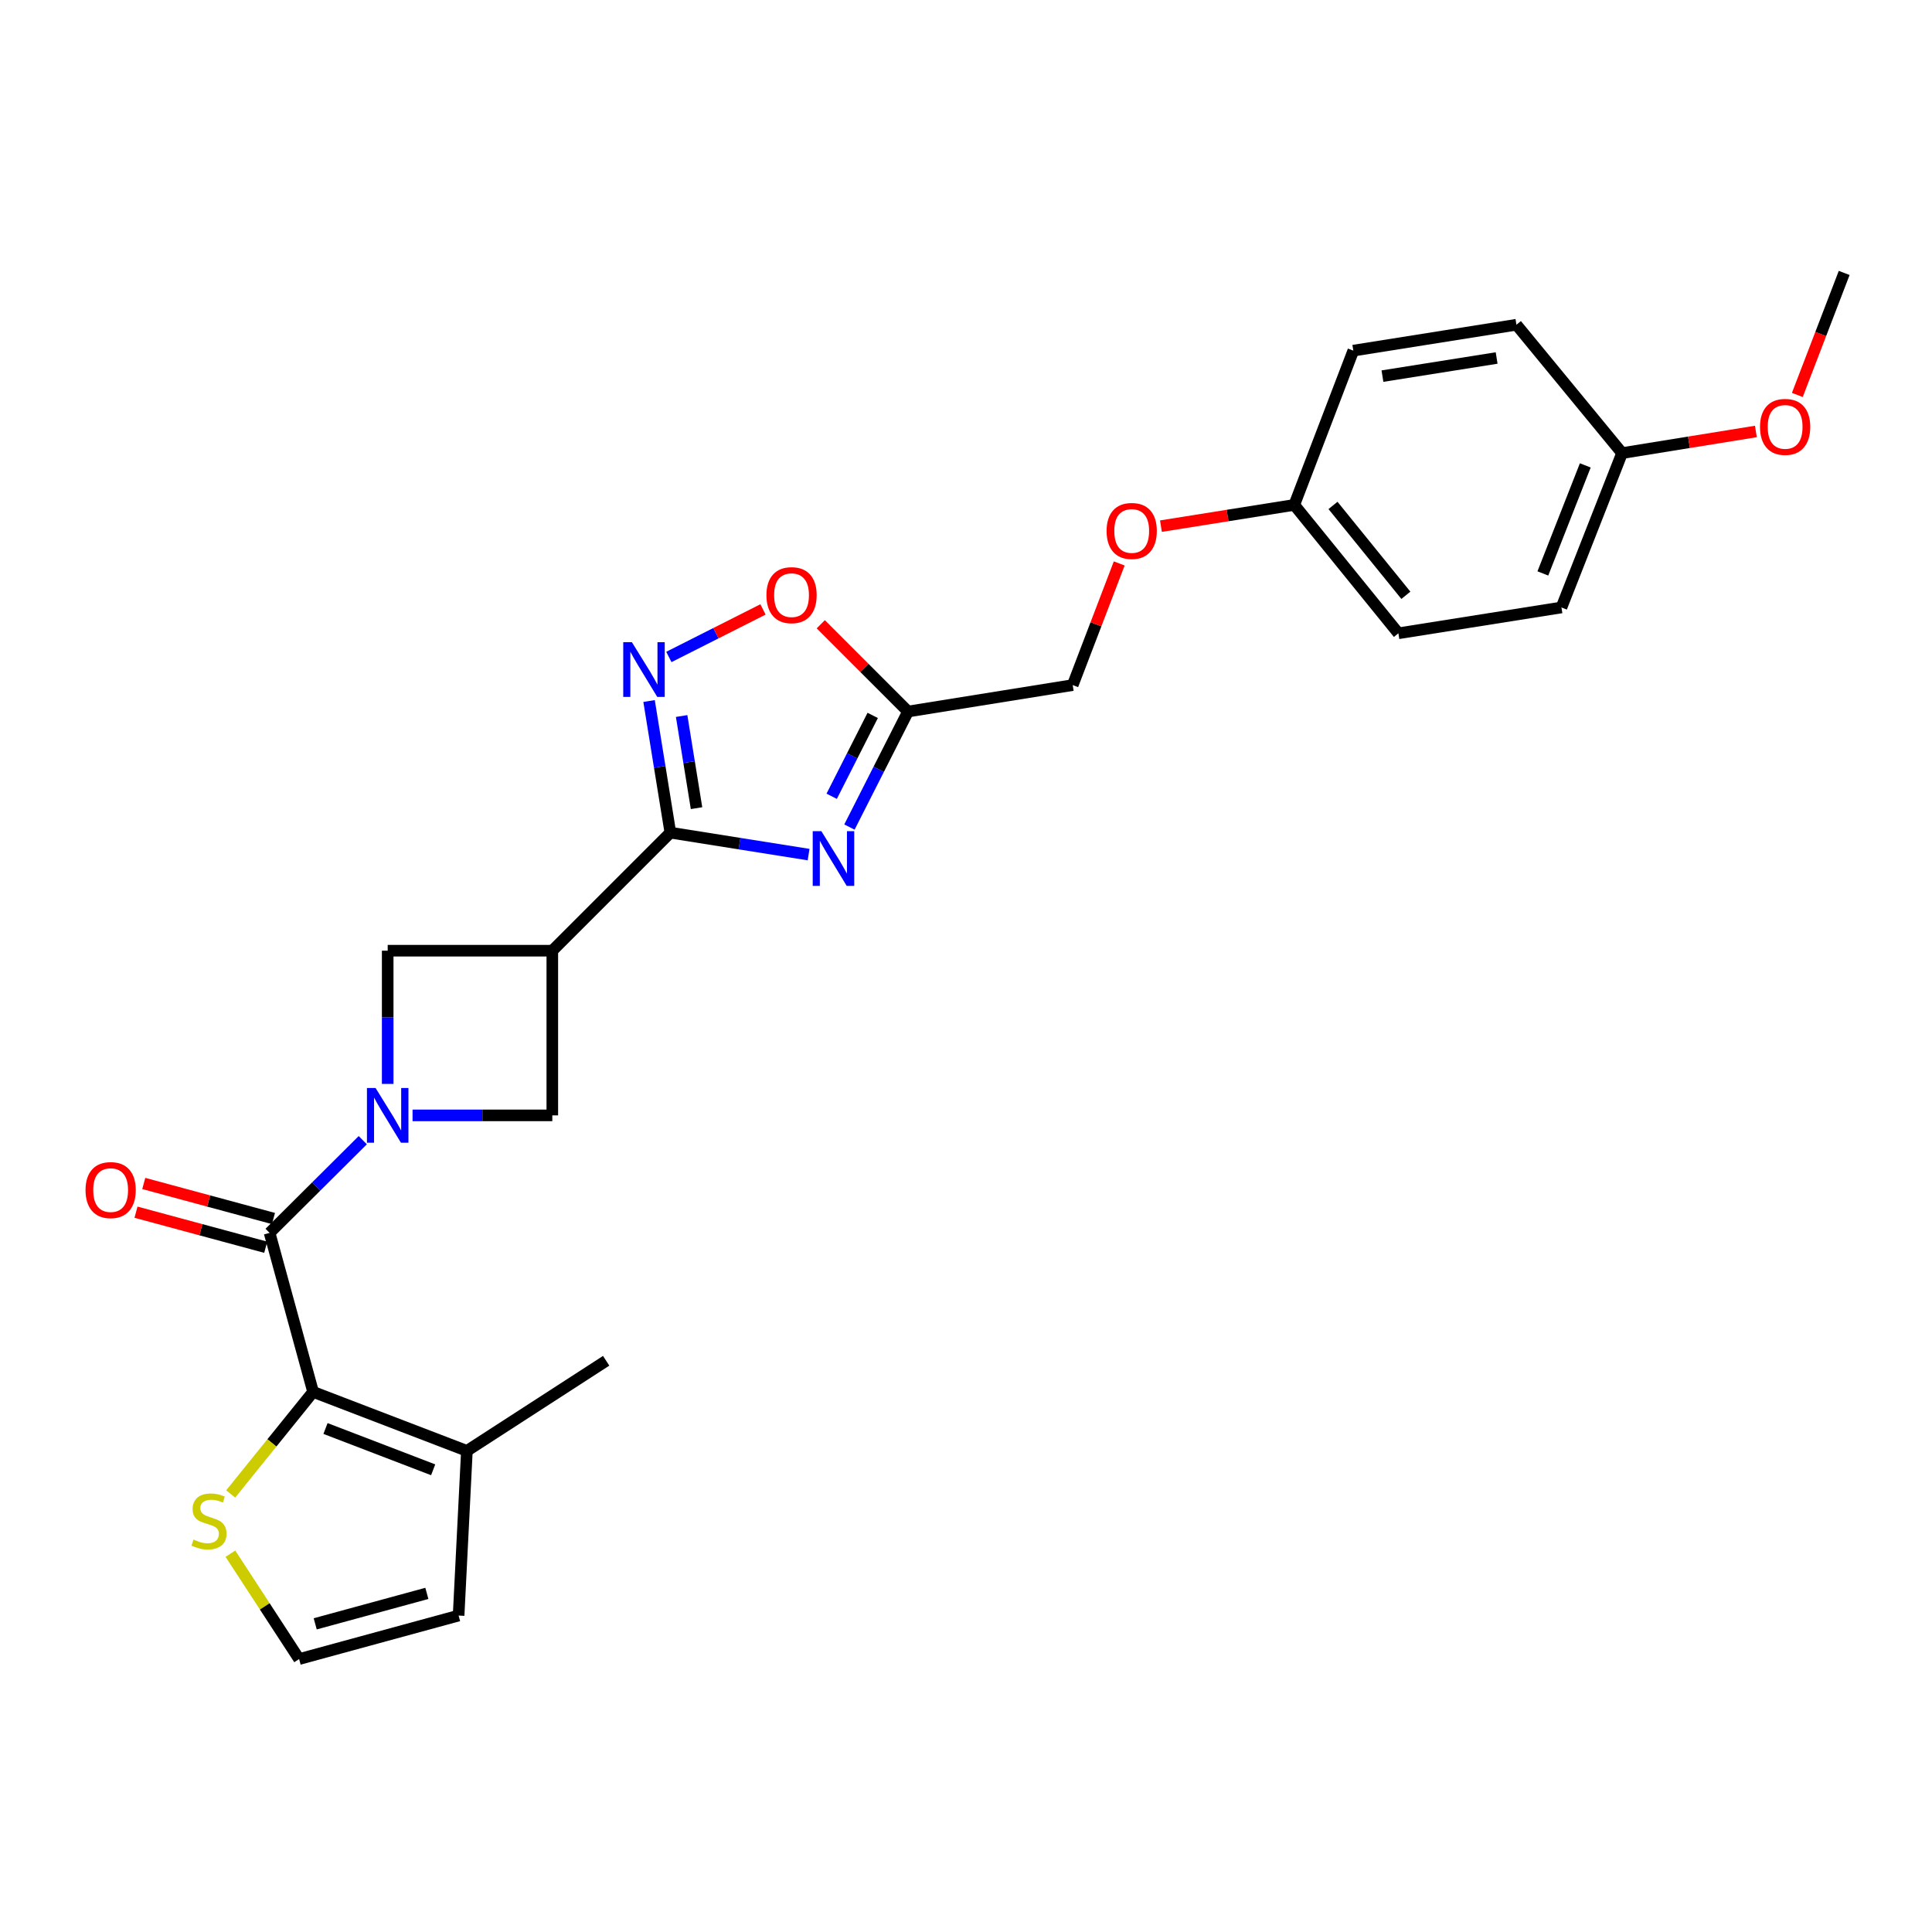<?xml version='1.0' encoding='iso-8859-1'?>
<svg version='1.1' baseProfile='full'
              xmlns='http://www.w3.org/2000/svg'
                      xmlns:rdkit='http://www.rdkit.org/xml'
                      xmlns:xlink='http://www.w3.org/1999/xlink'
                  xml:space='preserve'
width='1000px' height='1000px' viewBox='0 0 1000 1000'>
<!-- END OF HEADER -->
<rect style='opacity:1.0;fill:#FFFFFF;stroke:none' width='1000' height='1000' x='0' y='0'> </rect>
<path class='bond-2' d='M 187.773,590.15 L 163.658,614.144' style='fill:none;fill-rule:evenodd;stroke:#0000FF;stroke-width:6px;stroke-linecap:butt;stroke-linejoin:miter;stroke-opacity:1' />
<path class='bond-2' d='M 163.658,614.144 L 139.543,638.138' style='fill:none;fill-rule:evenodd;stroke:#000000;stroke-width:6px;stroke-linecap:butt;stroke-linejoin:miter;stroke-opacity:1' />
<path class='bond-7' d='M 213.539,577.319 L 249.707,577.319' style='fill:none;fill-rule:evenodd;stroke:#0000FF;stroke-width:6px;stroke-linecap:butt;stroke-linejoin:miter;stroke-opacity:1' />
<path class='bond-7' d='M 249.707,577.319 L 285.875,577.319' style='fill:none;fill-rule:evenodd;stroke:#000000;stroke-width:6px;stroke-linecap:butt;stroke-linejoin:miter;stroke-opacity:1' />
<path class='bond-8' d='M 200.669,561.028 L 200.669,526.554' style='fill:none;fill-rule:evenodd;stroke:#0000FF;stroke-width:6px;stroke-linecap:butt;stroke-linejoin:miter;stroke-opacity:1' />
<path class='bond-8' d='M 200.669,526.554 L 200.669,492.079' style='fill:none;fill-rule:evenodd;stroke:#000000;stroke-width:6px;stroke-linecap:butt;stroke-linejoin:miter;stroke-opacity:1' />
<path class='bond-0' d='M 418.526,442.338 L 382.751,436.658' style='fill:none;fill-rule:evenodd;stroke:#0000FF;stroke-width:6px;stroke-linecap:butt;stroke-linejoin:miter;stroke-opacity:1' />
<path class='bond-0' d='M 382.751,436.658 L 346.976,430.978' style='fill:none;fill-rule:evenodd;stroke:#000000;stroke-width:6px;stroke-linecap:butt;stroke-linejoin:miter;stroke-opacity:1' />
<path class='bond-6' d='M 439.665,428.089 L 454.828,398.188' style='fill:none;fill-rule:evenodd;stroke:#0000FF;stroke-width:6px;stroke-linecap:butt;stroke-linejoin:miter;stroke-opacity:1' />
<path class='bond-6' d='M 454.828,398.188 L 469.99,368.286' style='fill:none;fill-rule:evenodd;stroke:#000000;stroke-width:6px;stroke-linecap:butt;stroke-linejoin:miter;stroke-opacity:1' />
<path class='bond-6' d='M 430.481,412.155 L 441.095,391.224' style='fill:none;fill-rule:evenodd;stroke:#0000FF;stroke-width:6px;stroke-linecap:butt;stroke-linejoin:miter;stroke-opacity:1' />
<path class='bond-6' d='M 441.095,391.224 L 451.709,370.293' style='fill:none;fill-rule:evenodd;stroke:#000000;stroke-width:6px;stroke-linecap:butt;stroke-linejoin:miter;stroke-opacity:1' />
<path class='bond-1' d='M 346.976,430.978 L 285.875,492.079' style='fill:none;fill-rule:evenodd;stroke:#000000;stroke-width:6px;stroke-linecap:butt;stroke-linejoin:miter;stroke-opacity:1' />
<path class='bond-5' d='M 346.976,430.978 L 341.467,396.914' style='fill:none;fill-rule:evenodd;stroke:#000000;stroke-width:6px;stroke-linecap:butt;stroke-linejoin:miter;stroke-opacity:1' />
<path class='bond-5' d='M 341.467,396.914 L 335.959,362.849' style='fill:none;fill-rule:evenodd;stroke:#0000FF;stroke-width:6px;stroke-linecap:butt;stroke-linejoin:miter;stroke-opacity:1' />
<path class='bond-5' d='M 360.523,418.301 L 356.667,394.456' style='fill:none;fill-rule:evenodd;stroke:#000000;stroke-width:6px;stroke-linecap:butt;stroke-linejoin:miter;stroke-opacity:1' />
<path class='bond-5' d='M 356.667,394.456 L 352.811,370.61' style='fill:none;fill-rule:evenodd;stroke:#0000FF;stroke-width:6px;stroke-linecap:butt;stroke-linejoin:miter;stroke-opacity:1' />
<path class='bond-3' d='M 139.543,638.138 L 162.057,720.435' style='fill:none;fill-rule:evenodd;stroke:#000000;stroke-width:6px;stroke-linecap:butt;stroke-linejoin:miter;stroke-opacity:1' />
<path class='bond-13' d='M 141.551,630.706 L 107.98,621.634' style='fill:none;fill-rule:evenodd;stroke:#000000;stroke-width:6px;stroke-linecap:butt;stroke-linejoin:miter;stroke-opacity:1' />
<path class='bond-13' d='M 107.98,621.634 L 74.41,612.563' style='fill:none;fill-rule:evenodd;stroke:#FF0000;stroke-width:6px;stroke-linecap:butt;stroke-linejoin:miter;stroke-opacity:1' />
<path class='bond-13' d='M 137.534,645.57 L 103.964,636.498' style='fill:none;fill-rule:evenodd;stroke:#000000;stroke-width:6px;stroke-linecap:butt;stroke-linejoin:miter;stroke-opacity:1' />
<path class='bond-13' d='M 103.964,636.498 L 70.393,627.427' style='fill:none;fill-rule:evenodd;stroke:#FF0000;stroke-width:6px;stroke-linecap:butt;stroke-linejoin:miter;stroke-opacity:1' />
<path class='bond-10' d='M 162.057,720.435 L 241.66,750.973' style='fill:none;fill-rule:evenodd;stroke:#000000;stroke-width:6px;stroke-linecap:butt;stroke-linejoin:miter;stroke-opacity:1' />
<path class='bond-10' d='M 168.482,739.391 L 224.204,760.768' style='fill:none;fill-rule:evenodd;stroke:#000000;stroke-width:6px;stroke-linecap:butt;stroke-linejoin:miter;stroke-opacity:1' />
<path class='bond-11' d='M 162.057,720.435 L 140.728,746.853' style='fill:none;fill-rule:evenodd;stroke:#000000;stroke-width:6px;stroke-linecap:butt;stroke-linejoin:miter;stroke-opacity:1' />
<path class='bond-11' d='M 140.728,746.853 L 119.4,773.27' style='fill:none;fill-rule:evenodd;stroke:#CCCC00;stroke-width:6px;stroke-linecap:butt;stroke-linejoin:miter;stroke-opacity:1' />
<path class='bond-4' d='M 285.875,492.079 L 200.669,492.079' style='fill:none;fill-rule:evenodd;stroke:#000000;stroke-width:6px;stroke-linecap:butt;stroke-linejoin:miter;stroke-opacity:1' />
<path class='bond-26' d='M 285.875,492.079 L 285.875,577.319' style='fill:none;fill-rule:evenodd;stroke:#000000;stroke-width:6px;stroke-linecap:butt;stroke-linejoin:miter;stroke-opacity:1' />
<path class='bond-9' d='M 346.203,340.046 L 370.563,327.741' style='fill:none;fill-rule:evenodd;stroke:#0000FF;stroke-width:6px;stroke-linecap:butt;stroke-linejoin:miter;stroke-opacity:1' />
<path class='bond-9' d='M 370.563,327.741 L 394.923,315.437' style='fill:none;fill-rule:evenodd;stroke:#FF0000;stroke-width:6px;stroke-linecap:butt;stroke-linejoin:miter;stroke-opacity:1' />
<path class='bond-15' d='M 469.99,368.286 L 555.23,354.6' style='fill:none;fill-rule:evenodd;stroke:#000000;stroke-width:6px;stroke-linecap:butt;stroke-linejoin:miter;stroke-opacity:1' />
<path class='bond-28' d='M 469.99,368.286 L 447.412,345.699' style='fill:none;fill-rule:evenodd;stroke:#000000;stroke-width:6px;stroke-linecap:butt;stroke-linejoin:miter;stroke-opacity:1' />
<path class='bond-28' d='M 447.412,345.699 L 424.834,323.111' style='fill:none;fill-rule:evenodd;stroke:#FF0000;stroke-width:6px;stroke-linecap:butt;stroke-linejoin:miter;stroke-opacity:1' />
<path class='bond-14' d='M 241.66,750.973 L 237.374,836.213' style='fill:none;fill-rule:evenodd;stroke:#000000;stroke-width:6px;stroke-linecap:butt;stroke-linejoin:miter;stroke-opacity:1' />
<path class='bond-24' d='M 241.66,750.973 L 313.752,704.337' style='fill:none;fill-rule:evenodd;stroke:#000000;stroke-width:6px;stroke-linecap:butt;stroke-linejoin:miter;stroke-opacity:1' />
<path class='bond-12' d='M 119.267,804.188 L 137.044,831.458' style='fill:none;fill-rule:evenodd;stroke:#CCCC00;stroke-width:6px;stroke-linecap:butt;stroke-linejoin:miter;stroke-opacity:1' />
<path class='bond-12' d='M 137.044,831.458 L 154.82,858.727' style='fill:none;fill-rule:evenodd;stroke:#000000;stroke-width:6px;stroke-linecap:butt;stroke-linejoin:miter;stroke-opacity:1' />
<path class='bond-27' d='M 154.82,858.727 L 237.374,836.213' style='fill:none;fill-rule:evenodd;stroke:#000000;stroke-width:6px;stroke-linecap:butt;stroke-linejoin:miter;stroke-opacity:1' />
<path class='bond-27' d='M 163.152,840.495 L 220.94,824.735' style='fill:none;fill-rule:evenodd;stroke:#000000;stroke-width:6px;stroke-linecap:butt;stroke-linejoin:miter;stroke-opacity:1' />
<path class='bond-16' d='M 555.23,354.6 L 567.268,323.119' style='fill:none;fill-rule:evenodd;stroke:#000000;stroke-width:6px;stroke-linecap:butt;stroke-linejoin:miter;stroke-opacity:1' />
<path class='bond-16' d='M 567.268,323.119 L 579.306,291.638' style='fill:none;fill-rule:evenodd;stroke:#FF0000;stroke-width:6px;stroke-linecap:butt;stroke-linejoin:miter;stroke-opacity:1' />
<path class='bond-17' d='M 600.898,272.33 L 635.405,266.833' style='fill:none;fill-rule:evenodd;stroke:#FF0000;stroke-width:6px;stroke-linecap:butt;stroke-linejoin:miter;stroke-opacity:1' />
<path class='bond-17' d='M 635.405,266.833 L 669.913,261.336' style='fill:none;fill-rule:evenodd;stroke:#000000;stroke-width:6px;stroke-linecap:butt;stroke-linejoin:miter;stroke-opacity:1' />
<path class='bond-19' d='M 669.913,261.336 L 700.476,181.485' style='fill:none;fill-rule:evenodd;stroke:#000000;stroke-width:6px;stroke-linecap:butt;stroke-linejoin:miter;stroke-opacity:1' />
<path class='bond-20' d='M 669.913,261.336 L 723.803,327.792' style='fill:none;fill-rule:evenodd;stroke:#000000;stroke-width:6px;stroke-linecap:butt;stroke-linejoin:miter;stroke-opacity:1' />
<path class='bond-20' d='M 689.956,261.607 L 727.678,308.126' style='fill:none;fill-rule:evenodd;stroke:#000000;stroke-width:6px;stroke-linecap:butt;stroke-linejoin:miter;stroke-opacity:1' />
<path class='bond-18' d='M 839.58,234.528 L 808.205,314.422' style='fill:none;fill-rule:evenodd;stroke:#000000;stroke-width:6px;stroke-linecap:butt;stroke-linejoin:miter;stroke-opacity:1' />
<path class='bond-18' d='M 820.542,240.884 L 798.579,296.81' style='fill:none;fill-rule:evenodd;stroke:#000000;stroke-width:6px;stroke-linecap:butt;stroke-linejoin:miter;stroke-opacity:1' />
<path class='bond-23' d='M 839.58,234.528 L 874.213,228.926' style='fill:none;fill-rule:evenodd;stroke:#000000;stroke-width:6px;stroke-linecap:butt;stroke-linejoin:miter;stroke-opacity:1' />
<path class='bond-23' d='M 874.213,228.926 L 908.845,223.325' style='fill:none;fill-rule:evenodd;stroke:#FF0000;stroke-width:6px;stroke-linecap:butt;stroke-linejoin:miter;stroke-opacity:1' />
<path class='bond-29' d='M 839.58,234.528 L 784.904,168.081' style='fill:none;fill-rule:evenodd;stroke:#000000;stroke-width:6px;stroke-linecap:butt;stroke-linejoin:miter;stroke-opacity:1' />
<path class='bond-22' d='M 700.476,181.485 L 784.904,168.081' style='fill:none;fill-rule:evenodd;stroke:#000000;stroke-width:6px;stroke-linecap:butt;stroke-linejoin:miter;stroke-opacity:1' />
<path class='bond-22' d='M 715.555,194.681 L 774.654,185.298' style='fill:none;fill-rule:evenodd;stroke:#000000;stroke-width:6px;stroke-linecap:butt;stroke-linejoin:miter;stroke-opacity:1' />
<path class='bond-21' d='M 723.803,327.792 L 808.205,314.422' style='fill:none;fill-rule:evenodd;stroke:#000000;stroke-width:6px;stroke-linecap:butt;stroke-linejoin:miter;stroke-opacity:1' />
<path class='bond-25' d='M 930.299,204.424 L 942.422,172.849' style='fill:none;fill-rule:evenodd;stroke:#FF0000;stroke-width:6px;stroke-linecap:butt;stroke-linejoin:miter;stroke-opacity:1' />
<path class='bond-25' d='M 942.422,172.849 L 954.545,141.273' style='fill:none;fill-rule:evenodd;stroke:#000000;stroke-width:6px;stroke-linecap:butt;stroke-linejoin:miter;stroke-opacity:1' />
<path  class='atom-0' d='M 194.409 563.159
L 203.689 578.159
Q 204.609 579.639, 206.089 582.319
Q 207.569 584.999, 207.649 585.159
L 207.649 563.159
L 211.409 563.159
L 211.409 591.479
L 207.529 591.479
L 197.569 575.079
Q 196.409 573.159, 195.169 570.959
Q 193.969 568.759, 193.609 568.079
L 193.609 591.479
L 189.929 591.479
L 189.929 563.159
L 194.409 563.159
' fill='#0000FF'/>
<path  class='atom-1' d='M 425.143 430.222
L 434.423 445.222
Q 435.343 446.702, 436.823 449.382
Q 438.303 452.062, 438.383 452.222
L 438.383 430.222
L 442.143 430.222
L 442.143 458.542
L 438.263 458.542
L 428.303 442.142
Q 427.143 440.222, 425.903 438.022
Q 424.703 435.822, 424.343 435.142
L 424.343 458.542
L 420.663 458.542
L 420.663 430.222
L 425.143 430.222
' fill='#0000FF'/>
<path  class='atom-6' d='M 327.064 332.391
L 336.344 347.391
Q 337.264 348.871, 338.744 351.551
Q 340.224 354.231, 340.304 354.391
L 340.304 332.391
L 344.064 332.391
L 344.064 360.711
L 340.184 360.711
L 330.224 344.311
Q 329.064 342.391, 327.824 340.191
Q 326.624 337.991, 326.264 337.311
L 326.264 360.711
L 322.584 360.711
L 322.584 332.391
L 327.064 332.391
' fill='#0000FF'/>
<path  class='atom-10' d='M 396.702 308.052
Q 396.702 301.252, 400.062 297.452
Q 403.422 293.652, 409.702 293.652
Q 415.982 293.652, 419.342 297.452
Q 422.702 301.252, 422.702 308.052
Q 422.702 314.932, 419.302 318.852
Q 415.902 322.732, 409.702 322.732
Q 403.462 322.732, 400.062 318.852
Q 396.702 314.972, 396.702 308.052
M 409.702 319.532
Q 414.022 319.532, 416.342 316.652
Q 418.702 313.732, 418.702 308.052
Q 418.702 302.492, 416.342 299.692
Q 414.022 296.852, 409.702 296.852
Q 405.382 296.852, 403.022 299.652
Q 400.702 302.452, 400.702 308.052
Q 400.702 313.772, 403.022 316.652
Q 405.382 319.532, 409.702 319.532
' fill='#FF0000'/>
<path  class='atom-12' d='M 100.175 796.893
Q 100.495 797.013, 101.815 797.573
Q 103.135 798.133, 104.575 798.493
Q 106.055 798.813, 107.495 798.813
Q 110.175 798.813, 111.735 797.533
Q 113.295 796.213, 113.295 793.933
Q 113.295 792.373, 112.495 791.413
Q 111.735 790.453, 110.535 789.933
Q 109.335 789.413, 107.335 788.813
Q 104.815 788.053, 103.295 787.333
Q 101.815 786.613, 100.735 785.093
Q 99.695 783.573, 99.695 781.013
Q 99.695 777.453, 102.095 775.253
Q 104.535 773.053, 109.335 773.053
Q 112.615 773.053, 116.335 774.613
L 115.415 777.693
Q 112.015 776.293, 109.455 776.293
Q 106.695 776.293, 105.175 777.453
Q 103.655 778.573, 103.695 780.533
Q 103.695 782.053, 104.455 782.973
Q 105.255 783.893, 106.375 784.413
Q 107.535 784.933, 109.455 785.533
Q 112.015 786.333, 113.535 787.133
Q 115.055 787.933, 116.135 789.573
Q 117.255 791.173, 117.255 793.933
Q 117.255 797.853, 114.615 799.973
Q 112.015 802.053, 107.655 802.053
Q 105.135 802.053, 103.215 801.493
Q 101.335 800.973, 99.095 800.053
L 100.175 796.893
' fill='#CCCC00'/>
<path  class='atom-14' d='M 44.271 615.986
Q 44.271 609.186, 47.631 605.386
Q 50.991 601.586, 57.271 601.586
Q 63.551 601.586, 66.911 605.386
Q 70.271 609.186, 70.271 615.986
Q 70.271 622.866, 66.871 626.786
Q 63.471 630.666, 57.271 630.666
Q 51.031 630.666, 47.631 626.786
Q 44.271 622.906, 44.271 615.986
M 57.271 627.466
Q 61.591 627.466, 63.911 624.586
Q 66.271 621.666, 66.271 615.986
Q 66.271 610.426, 63.911 607.626
Q 61.591 604.786, 57.271 604.786
Q 52.951 604.786, 50.591 607.586
Q 48.271 610.386, 48.271 615.986
Q 48.271 621.706, 50.591 624.586
Q 52.951 627.466, 57.271 627.466
' fill='#FF0000'/>
<path  class='atom-17' d='M 572.768 274.82
Q 572.768 268.02, 576.128 264.22
Q 579.488 260.42, 585.768 260.42
Q 592.048 260.42, 595.408 264.22
Q 598.768 268.02, 598.768 274.82
Q 598.768 281.7, 595.368 285.62
Q 591.968 289.5, 585.768 289.5
Q 579.528 289.5, 576.128 285.62
Q 572.768 281.74, 572.768 274.82
M 585.768 286.3
Q 590.088 286.3, 592.408 283.42
Q 594.768 280.5, 594.768 274.82
Q 594.768 269.26, 592.408 266.46
Q 590.088 263.62, 585.768 263.62
Q 581.448 263.62, 579.088 266.42
Q 576.768 269.22, 576.768 274.82
Q 576.768 280.54, 579.088 283.42
Q 581.448 286.3, 585.768 286.3
' fill='#FF0000'/>
<path  class='atom-24' d='M 910.982 220.956
Q 910.982 214.156, 914.342 210.356
Q 917.702 206.556, 923.982 206.556
Q 930.262 206.556, 933.622 210.356
Q 936.982 214.156, 936.982 220.956
Q 936.982 227.836, 933.582 231.756
Q 930.182 235.636, 923.982 235.636
Q 917.742 235.636, 914.342 231.756
Q 910.982 227.876, 910.982 220.956
M 923.982 232.436
Q 928.302 232.436, 930.622 229.556
Q 932.982 226.636, 932.982 220.956
Q 932.982 215.396, 930.622 212.596
Q 928.302 209.756, 923.982 209.756
Q 919.662 209.756, 917.302 212.556
Q 914.982 215.356, 914.982 220.956
Q 914.982 226.676, 917.302 229.556
Q 919.662 232.436, 923.982 232.436
' fill='#FF0000'/>
</svg>
